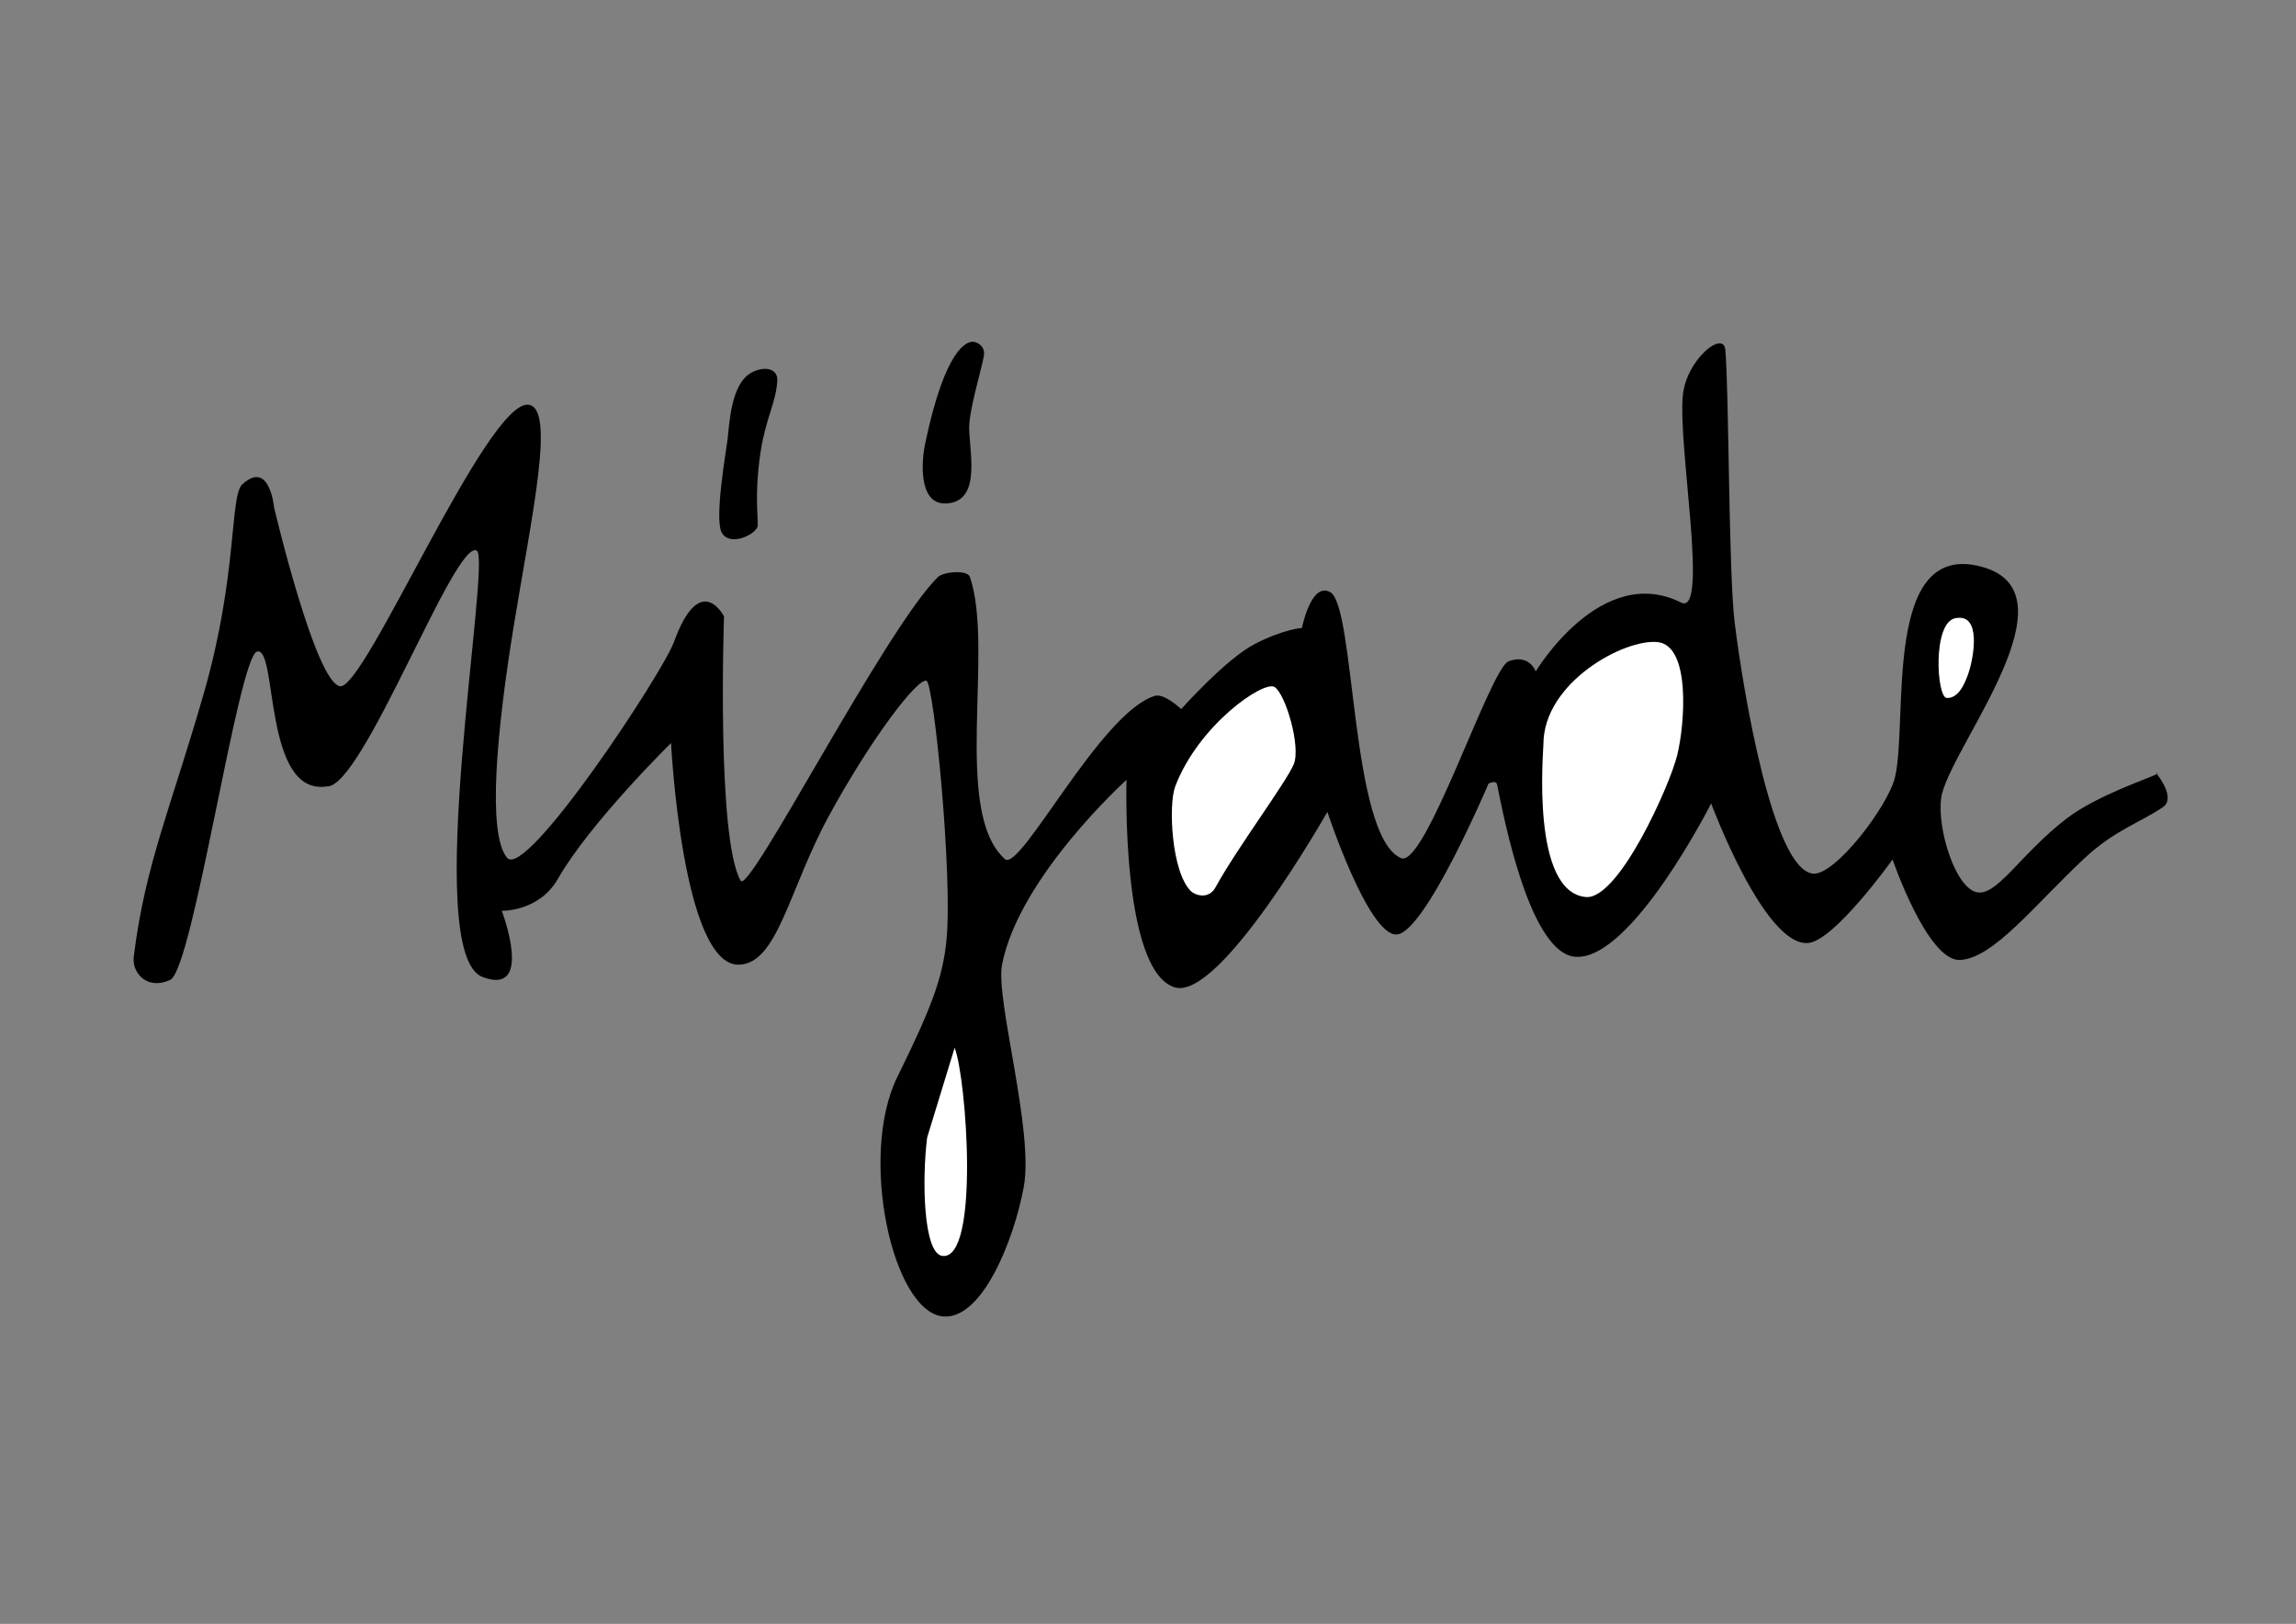 <?xml version="1.0" encoding="UTF-8" standalone="no"?>
<!-- Created with Inkscape (http://www.inkscape.org/) -->

<svg
   version="1.1"
   id="svg2"
   width="1587.4"
   height="1122.52"
   viewBox="0 0 1587.4 1122.52"
   sodipodi:docname="logo mijade vectorisé.ai"
   xmlns:inkscape="http://www.inkscape.org/namespaces/inkscape"
   xmlns:sodipodi="http://sodipodi.sourceforge.net/DTD/sodipodi-0.dtd"
   xmlns="http://www.w3.org/2000/svg"
   xmlns:svg="http://www.w3.org/2000/svg">
  <rect x="0" y="0" width="1587.4" height="1122.52" fill="#808080" stroke="none"/>
  <defs
     id="defs6">
    <clipPath
       clipPathUnits="userSpaceOnUse"
       id="clipPath16">
      <path
         d="M 0,841.89 H 1190.551 V 0 H 0 Z"
         id="path14" />
    </clipPath>
  </defs>
  <sodipodi:namedview
     id="namedview4"
     pagecolor="#ffffff"
     bordercolor="#000000"
     borderopacity="0.25"
     inkscape:showpageshadow="2"
     inkscape:pageopacity="0.0"
     inkscape:pagecheckerboard="0"
     inkscape:deskcolor="#d1d1d1" />
  <g
     id="g8"
     inkscape:groupmode="layer"
     inkscape:label="logo mijade vectorisé"
     transform="matrix(1.333,0,0,-1.333,0,1122.52)">
    <g
       id="g10">
      <g
         id="g12"
         clip-path="url(#clipPath16)">
        <g
           id="g18"
           transform="translate(1118.37,441.128)">
          <path
             d="M 0,0 C 0,0 0.131,-0.158 0.346,-0.433 0.981,-0.08 0.929,0.072 0,0"
             style="fill:#000000;fill-opacity:1;fill-rule:nonzero;stroke:none"
             id="path20" />
        </g>
        <g
           id="g22"
           transform="translate(1118.716,440.696)">
          <path
             d="m 0,0 c -3.712,-2.06 -31.1,-11.029 -46.812,-23.044 -24.943,-19.075 -37.168,-42.551 -48.087,-37.777 -11.401,4.985 -20.127,37.407 -16.472,50.984 7.438,27.622 69.409,103.504 20.988,117.2 -52.28,14.788 -38.511,-79.273 -45.442,-108.885 -3.571,-15.247 -31.304,-51.354 -42.588,-50.122 -20.884,2.284 -36.154,94.627 -40.558,129.842 -3.244,25.941 -2.933,119.829 -4.891,141.839 -0.913,10.276 -20.051,-4.892 -22.009,-23.476 -2.751,-26.128 13.696,-114.938 -0.978,-107.602 -41.525,20.763 -75.32,-35.703 -75.32,-35.703 0,0 -3.426,9.292 -14.094,5.229 -9.589,-3.652 -43.265,-107.662 -55.845,-102.07 -26.412,11.738 -23.477,130.588 -36.682,137.923 -9.925,5.514 -14.673,-18.585 -14.673,-18.585 0,0 -9.294,-0.489 -24.457,-8.313 -15.011,-7.748 -38.148,-33.747 -38.148,-33.747 0,0 -8.758,8.345 -13.695,6.846 -28.275,-8.585 -69.764,-91.756 -77.766,-84.612 -27.389,24.454 -5.38,108.578 -18.096,146.238 -1.329,3.939 -13.81,2.768 -16.629,0 -27.389,-26.901 -97.941,-165.083 -102.306,-157.48 -12.63,22 -8.635,137.049 -8.635,137.049 0,0 -12.31,24.343 -26.004,-13.317 -5.859,-16.111 -76.796,-123.675 -86.539,-111.817 -10.411,12.67 -5.274,66.256 3.393,119.644 9.274,57.116 22.066,113.857 7.625,115.281 -21.538,2.124 -84.742,-147.828 -97.59,-145.992 -12.849,1.835 -34.264,92.823 -34.264,92.823 0,0 -2.301,24.933 -16.498,11.851 -6.489,-5.981 -2.362,-46.829 -19.676,-107.43 -16.981,-59.436 -30.694,-89.326 -36.595,-137.554 -1.018,-8.319 6.957,-17.483 18.887,-11.978 11.931,5.507 35.259,167.604 45.079,170.28 10.759,2.935 2.978,-74.994 36.191,-69.939 18.587,-0.977 66.415,128.658 77.766,122.274 7.826,-4.402 -29.201,-208.765 2.935,-221.071 27.003,-10.337 10.031,34.294 10.031,34.294 0,0 19.314,-0.547 29.097,16.574 16.624,29.09 58.691,70.428 58.691,70.428 0,0 5.84,-115.651 35.213,-114.937 20.054,0.49 25.952,39.026 46.465,76.788 21.52,39.617 45.974,71.897 50.79,70.454 3.852,-1.153 13.772,-101.77 10.346,-135.014 -1.987,-19.29 -7.826,-34.727 -25.433,-70.429 -20.267,-41.098 -2.445,-122.274 23.966,-124.231 20.057,-1.485 36.517,39.55 41.597,67.202 5.356,29.151 -14.766,97.19 -11.273,115.23 8.803,45.485 64.558,95.863 64.558,95.863 0,0 -2.933,-98.798 24.944,-107.601 23.488,-7.416 79.235,90.971 79.235,90.971 0,0 21.021,-63.584 35.701,-63.584 14.686,0 47.903,78.291 47.903,78.291 0,0 3.914,1.974 4.413,-0.491 3.527,-17.399 17.049,-88.038 40.85,-89.374 29.109,-1.63 70.193,79.56 70.193,79.56 0,0 27.611,-74.51 50.378,-72.387 13.704,1.28 43.705,43.302 43.705,43.302 0,0 18.137,-52.98 35.037,-52.105 17.355,0.9 38.545,28.413 64.07,52.334 16.196,15.175 28.859,18.585 41.084,26.898 C 9.494,-12.81 1.76,-2.248 0,0"
             style="fill:#000000;fill-opacity:1;fill-rule:nonzero;stroke:none"
             id="path24" />
        </g>
        <g
           id="g26"
           transform="translate(403.16,644.862)">
          <path
             d="m 0,0 c 0.283,5.674 -5.941,7.833 -13.193,4.115 -11.065,-5.675 -11.696,-27.463 -12.625,-34.896 -0.73,-5.834 -6.809,-40.572 -3.121,-47.948 3.689,-7.376 16.314,-2.129 18.583,2.553 0.955,1.968 -1.912,15.566 1.703,39.153 C -5.958,-19.433 -0.568,-11.349 0,0"
             style="fill:#000000;fill-opacity:1;fill-rule:nonzero;stroke:none"
             id="path28" />
        </g>
        <g
           id="g30"
           transform="translate(502.744,622.308)">
          <path
             d="m 0,0 c 0.992,12.2 7.943,33.051 7.66,37.023 -0.277,3.863 -4.256,5.817 -6.384,5.534 -2.128,-0.284 -13.618,-2.129 -24.257,-53.197 -1.63,-7.822 -3.865,-31.278 10.923,-30.641 C 7.66,-40.43 -0.918,-11.278 0,0"
             style="fill:#000000;fill-opacity:1;fill-rule:nonzero;stroke:none"
             id="path32" />
        </g>
        <g
           id="g34"
           transform="translate(661.099,485.82)">
          <path
             d="m 0,0 c -5.629,3.602 -39.404,-19.592 -51.563,-51.567 -3.6,-9.459 -1.972,-44.19 8.104,-54.266 2.026,-2.026 9.188,-4.663 12.835,2.026 10.81,19.814 36.705,54.493 40.534,63.725 C 13.738,-30.851 5.631,-3.603 0,0"
             style="fill:#ffffff;fill-opacity:1;fill-rule:nonzero;stroke:none"
             id="path36" />
        </g>
        <g
           id="g38"
           transform="translate(859.856,509.11)">
          <path
             d="m 0,0 c -17.165,1.963 -59.347,-20.846 -59.347,-52.972 0,-3.808 -6.608,-76.718 22.073,-79.215 16.919,-1.469 43.404,57.634 47.331,73.573 C 13.98,-42.671 17.17,-1.96 0,0"
             style="fill:#ffffff;fill-opacity:1;fill-rule:nonzero;stroke:none"
             id="path40" />
        </g>
        <g
           id="g42"
           transform="translate(1014.024,521.485)">
          <path
             d="m 0,0 c -11.811,-2.499 -9.54,-41.11 -4.316,-41.337 6.127,-0.267 9.458,7.48 11.357,13.174 C 9.54,-20.668 14.033,2.969 0,0"
             style="fill:#ffffff;fill-opacity:1;fill-rule:nonzero;stroke:none"
             id="path44" />
        </g>
        <g
           id="g46"
           transform="translate(480.876,252.207)">
          <path
             d="M 0,0 C -2.724,-21.587 -2.073,-60.325 7.964,-61.404 27.454,-63.5 20.328,31.436 14.25,46.525"
             style="fill:#ffffff;fill-opacity:1;fill-rule:nonzero;stroke:none"
             id="path48" />
        </g>
      </g>
    </g>
  </g>
</svg>
